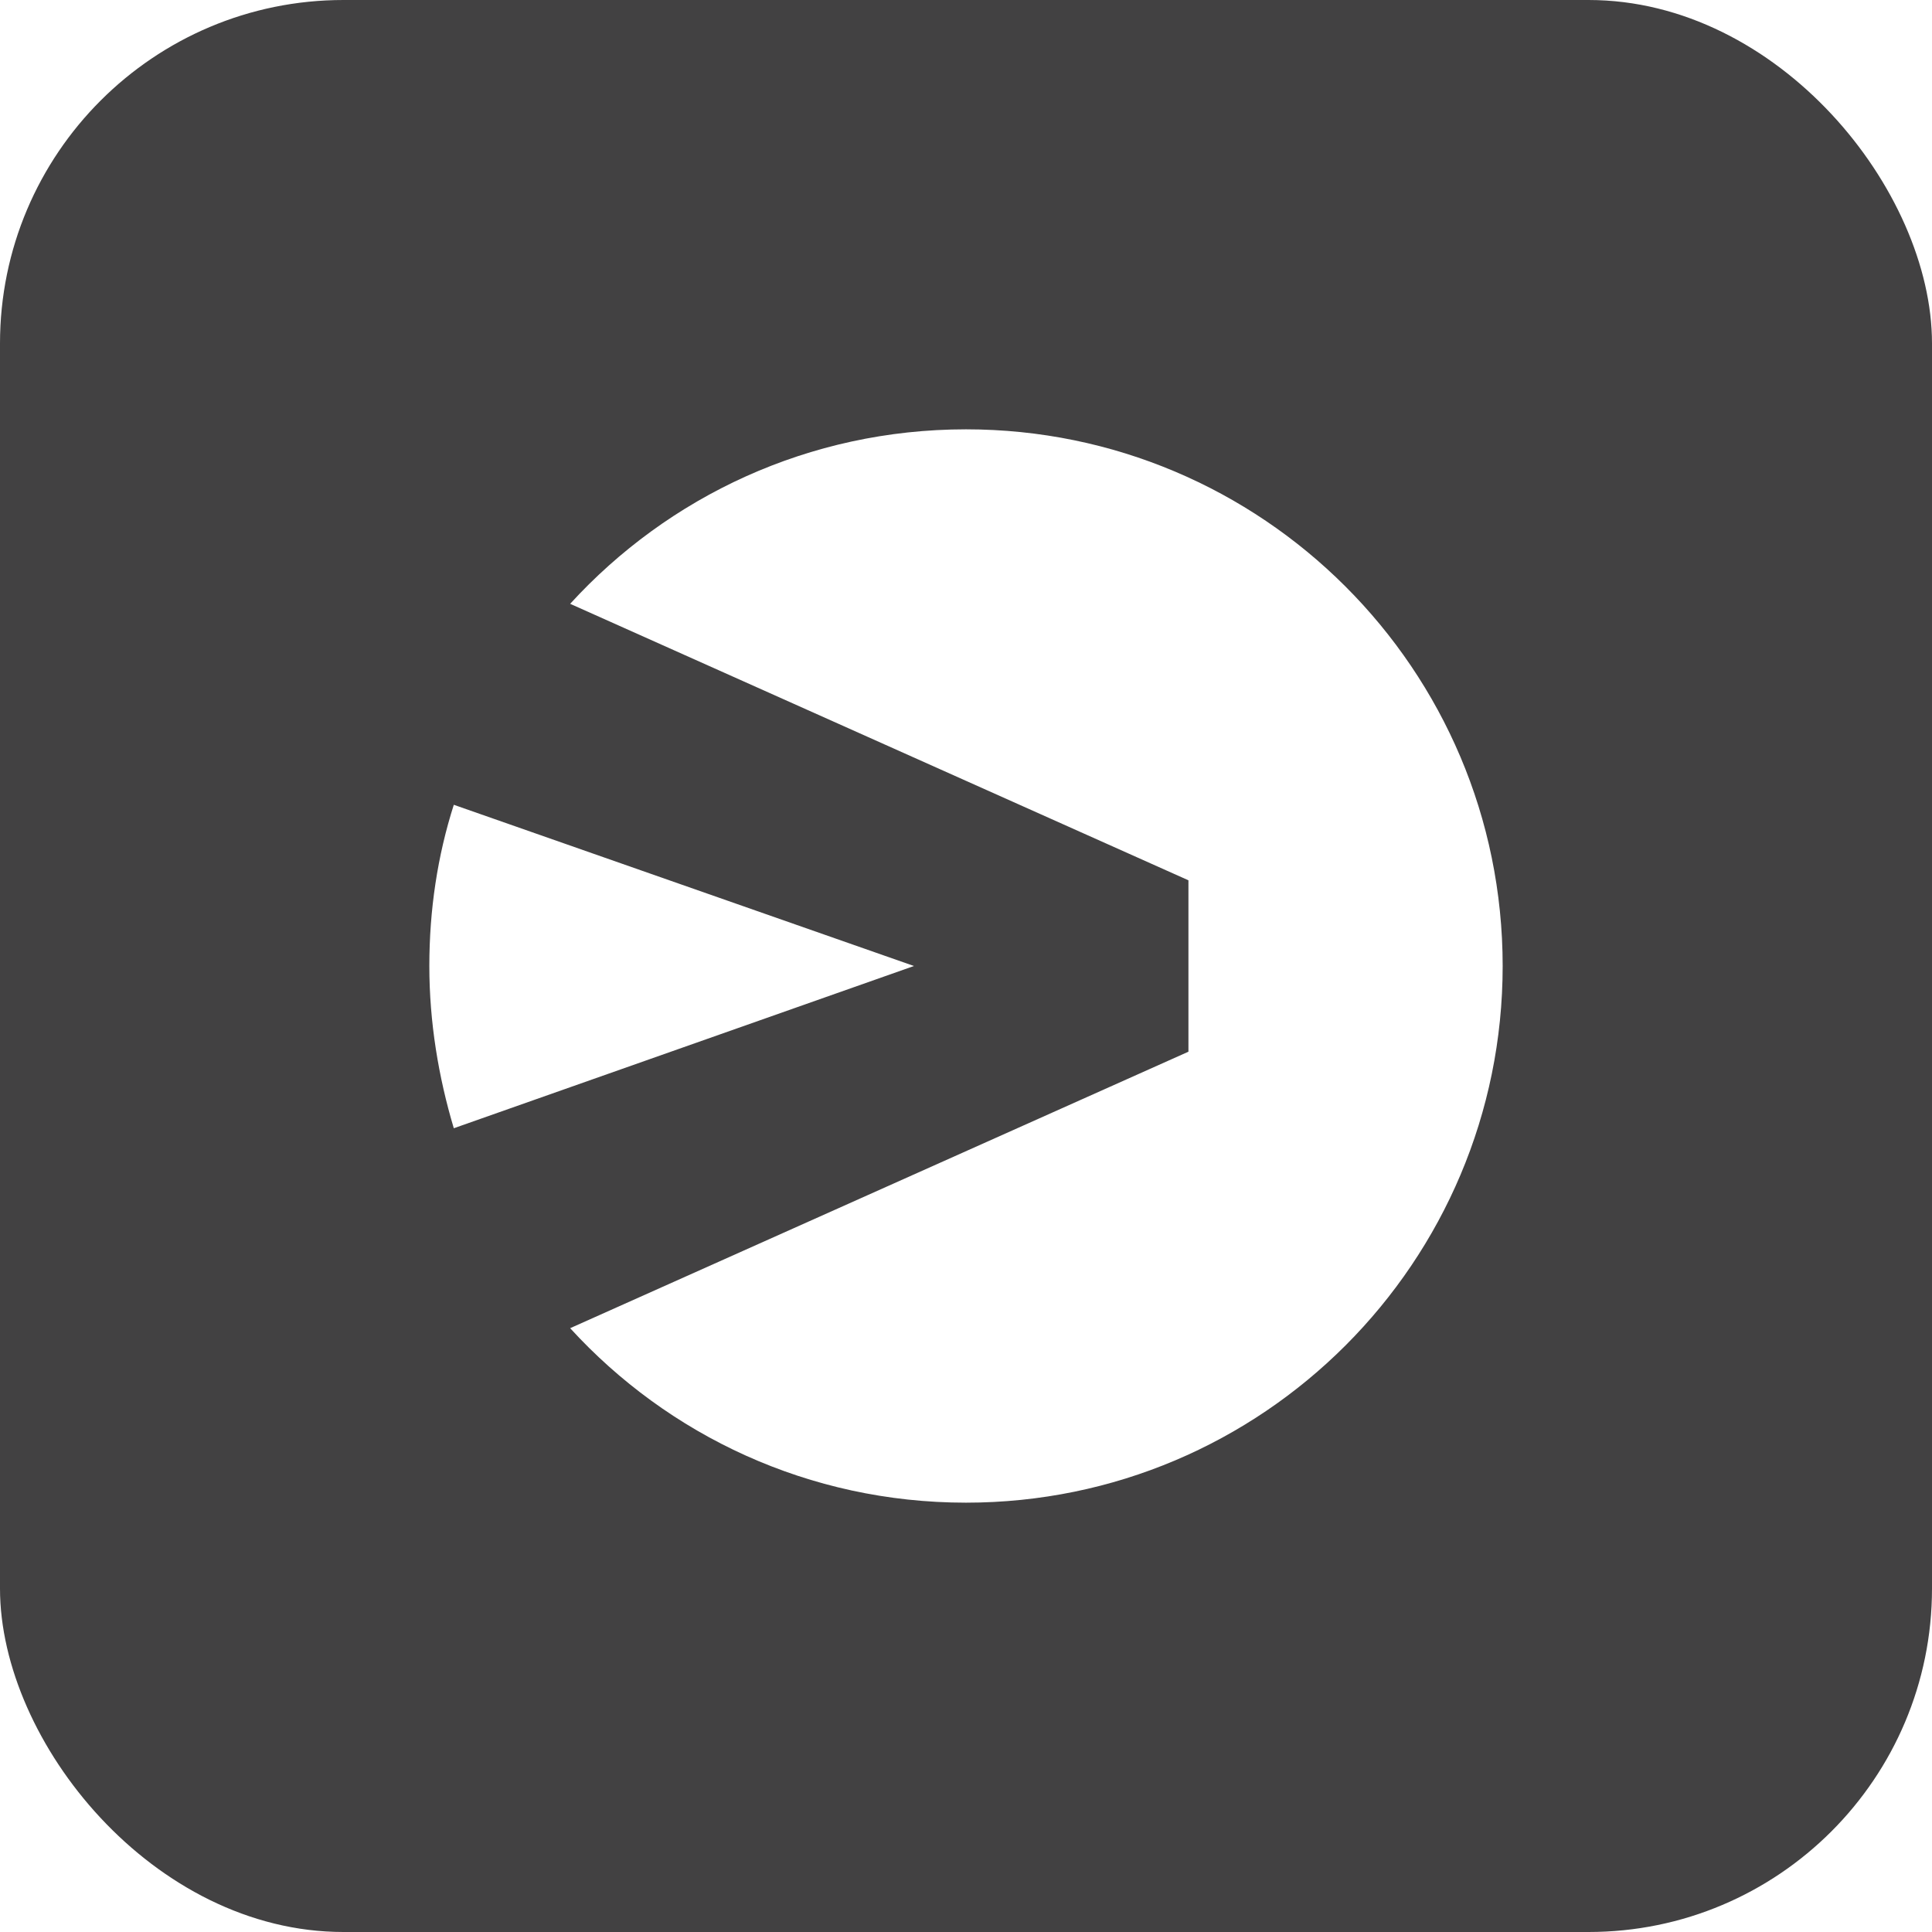 <svg width="45" height="45" viewBox="0 0 45 45" fill="none" xmlns="http://www.w3.org/2000/svg">
<g clip-path="url(#clip0_1935_5768)">
<path fill-rule="evenodd" clip-rule="evenodd" d="M45 0H0V45H45V0ZM35 22.5C35 15.585 29.392 10 22.5 10C18.84 10 15.561 11.568 13.28 14.064L27.681 20.504V24.496L13.28 30.936C15.561 33.432 18.84 35 22.5 35C29.415 35 35 29.392 35 22.5ZM10.57 26.279L21.288 22.5L10.57 18.745C10.19 19.934 10 21.193 10 22.5C10 23.807 10.214 25.09 10.57 26.279Z" fill="#424142"/>
</g>
<defs>
<clipPath id="clip0_1935_5768">
<rect width="45" height="45" rx="8" fill="white"/>
</clipPath>
</defs>
</svg>
